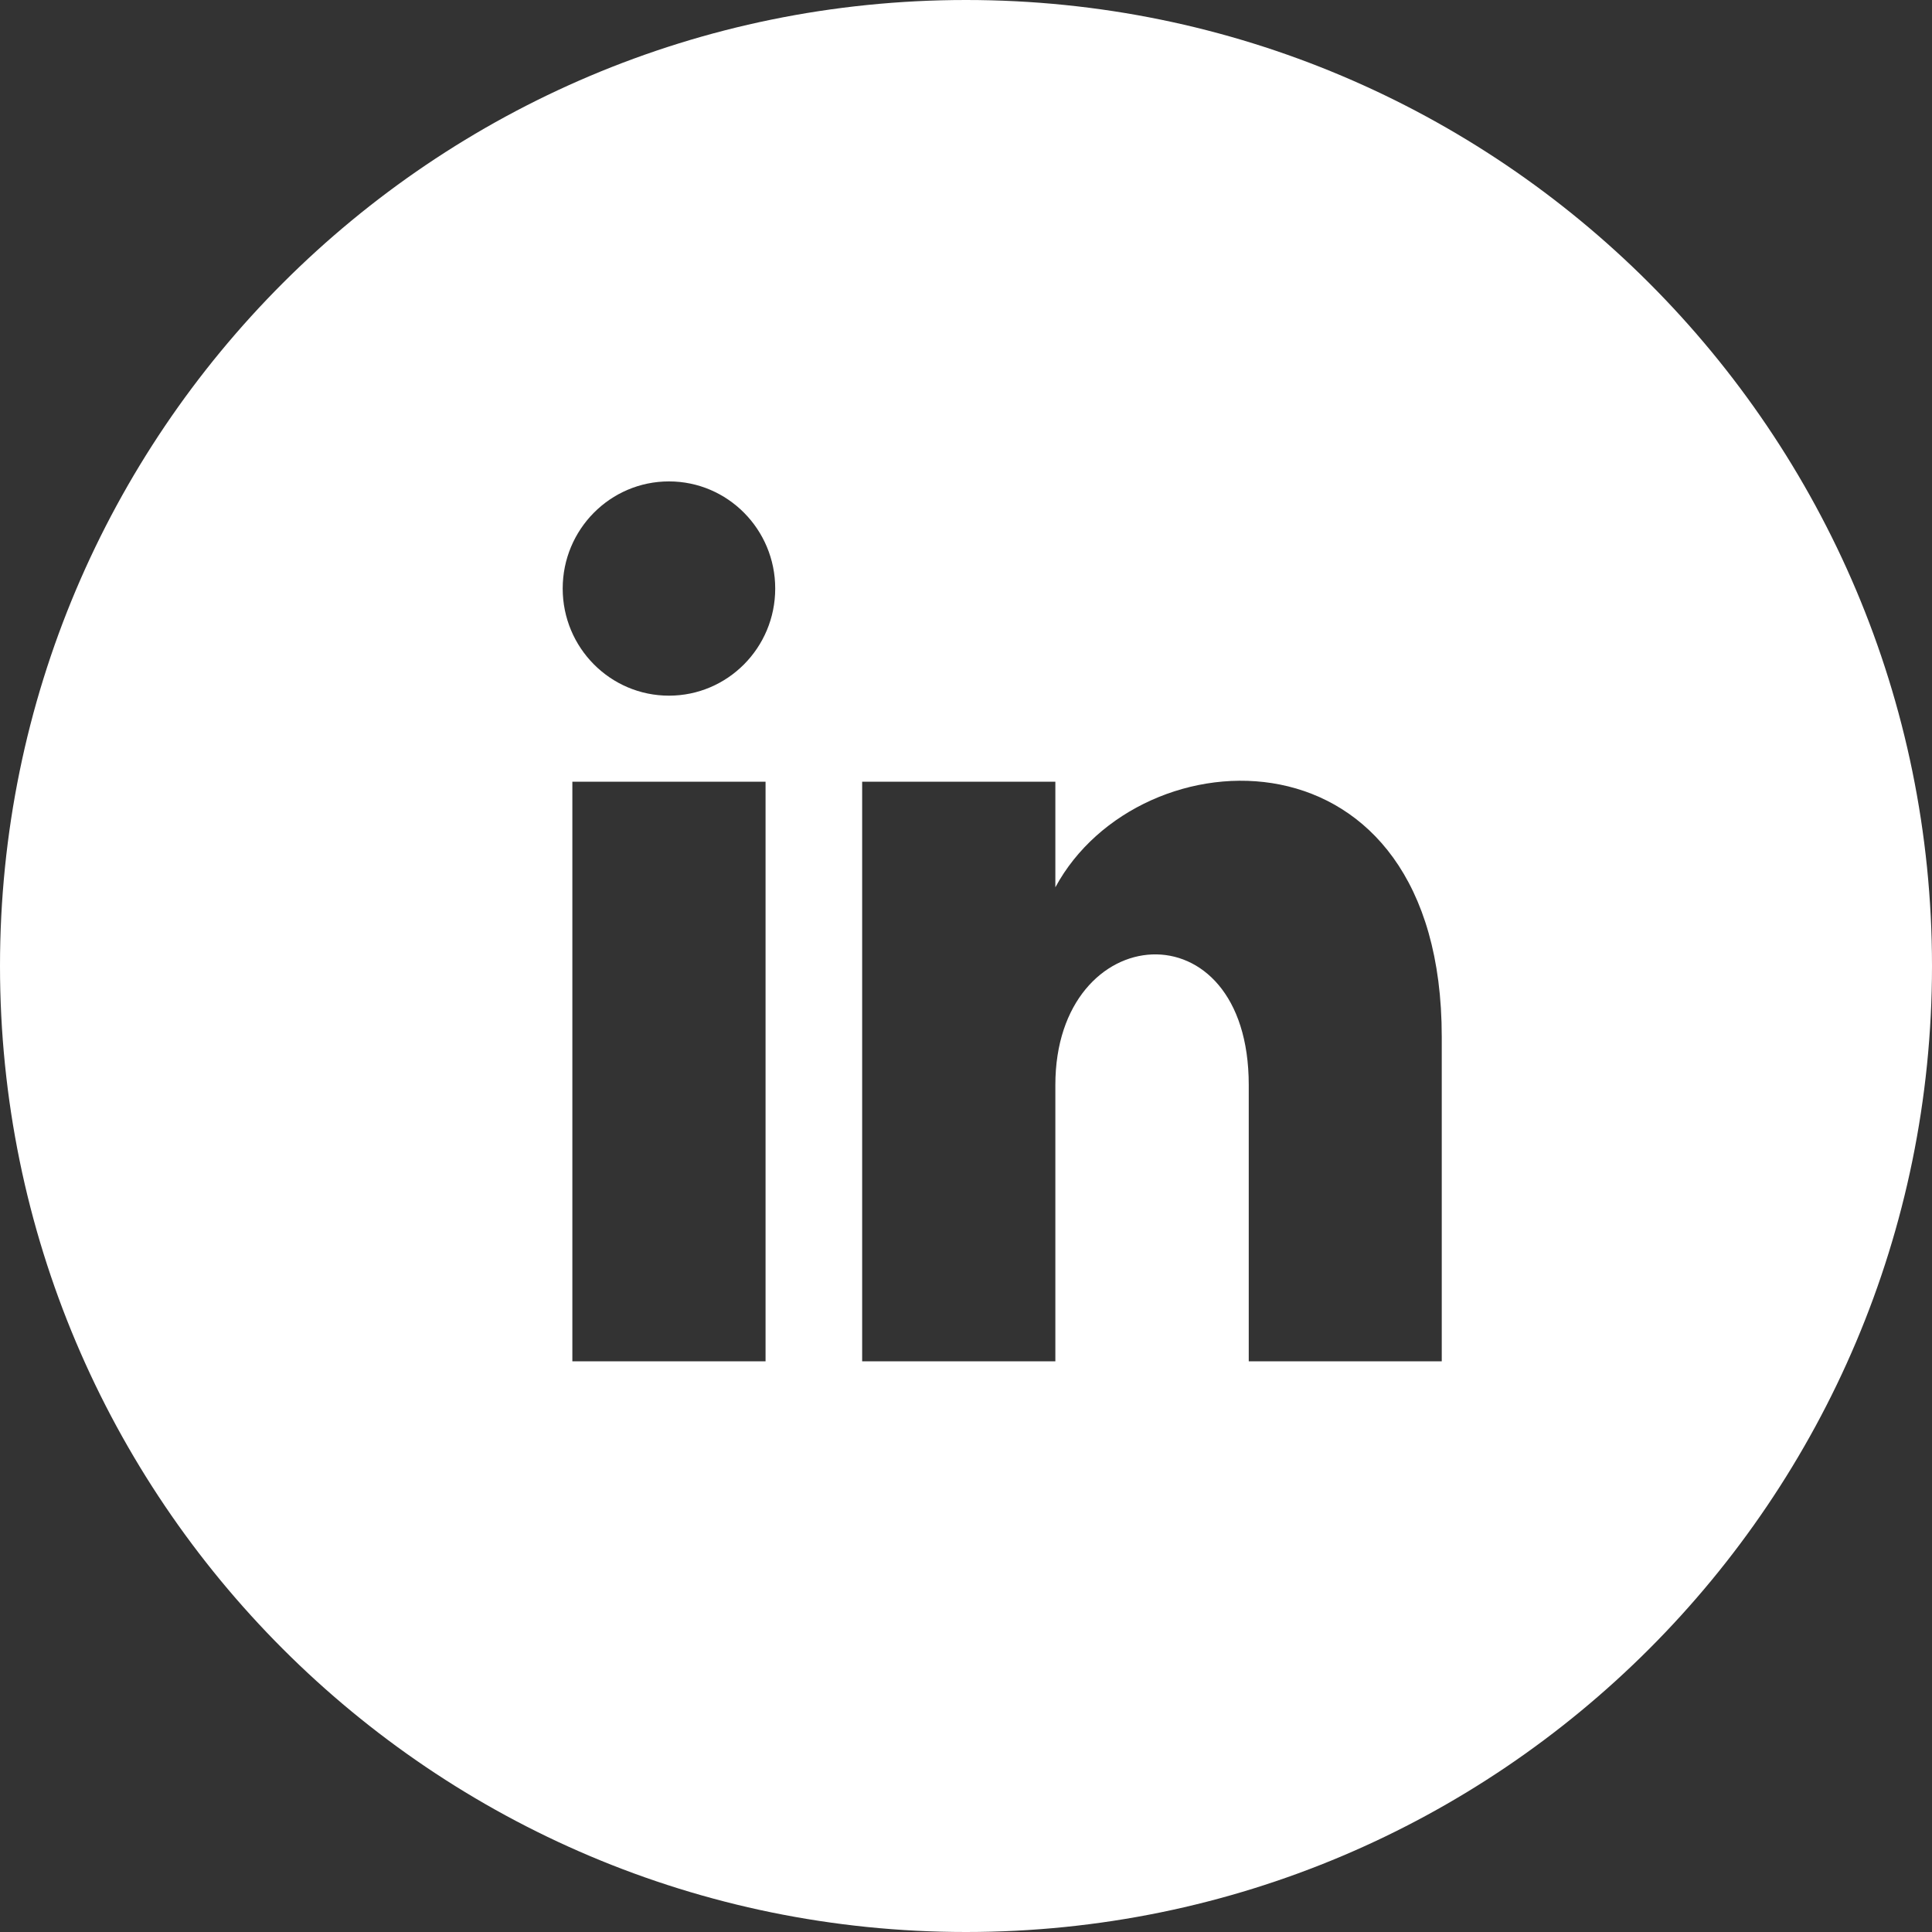<svg width="40" height="40" viewBox="0 0 40 40" fill="none" xmlns="http://www.w3.org/2000/svg">
<rect x="0" y="0" width="40" height="40" fill="#333333" stroke="none"/>
<path fill-rule="evenodd" clip-rule="evenodd" d="M0 20C0 8.955 8.955 0 20 0C31.045 0 40 8.955 40 20C40 31.045 31.045 40 20 40C8.955 40 0 31.045 0 20ZM11.85 28.185H15.85V16.185H11.85V28.185ZM13.85 14.403C12.636 14.403 11.65 13.411 11.65 12.185C11.65 10.961 12.634 9.967 13.85 9.967C15.066 9.967 16.05 10.961 16.05 12.185C16.05 13.411 15.064 14.403 13.85 14.403ZM25.854 28.185H29.85V21.467C29.85 14.899 23.594 15.139 21.85 18.371V16.185H17.85V28.185H21.85V22.463C21.85 19.019 25.854 18.701 25.854 22.463V28.185Z" fill="white"/>
</svg>
